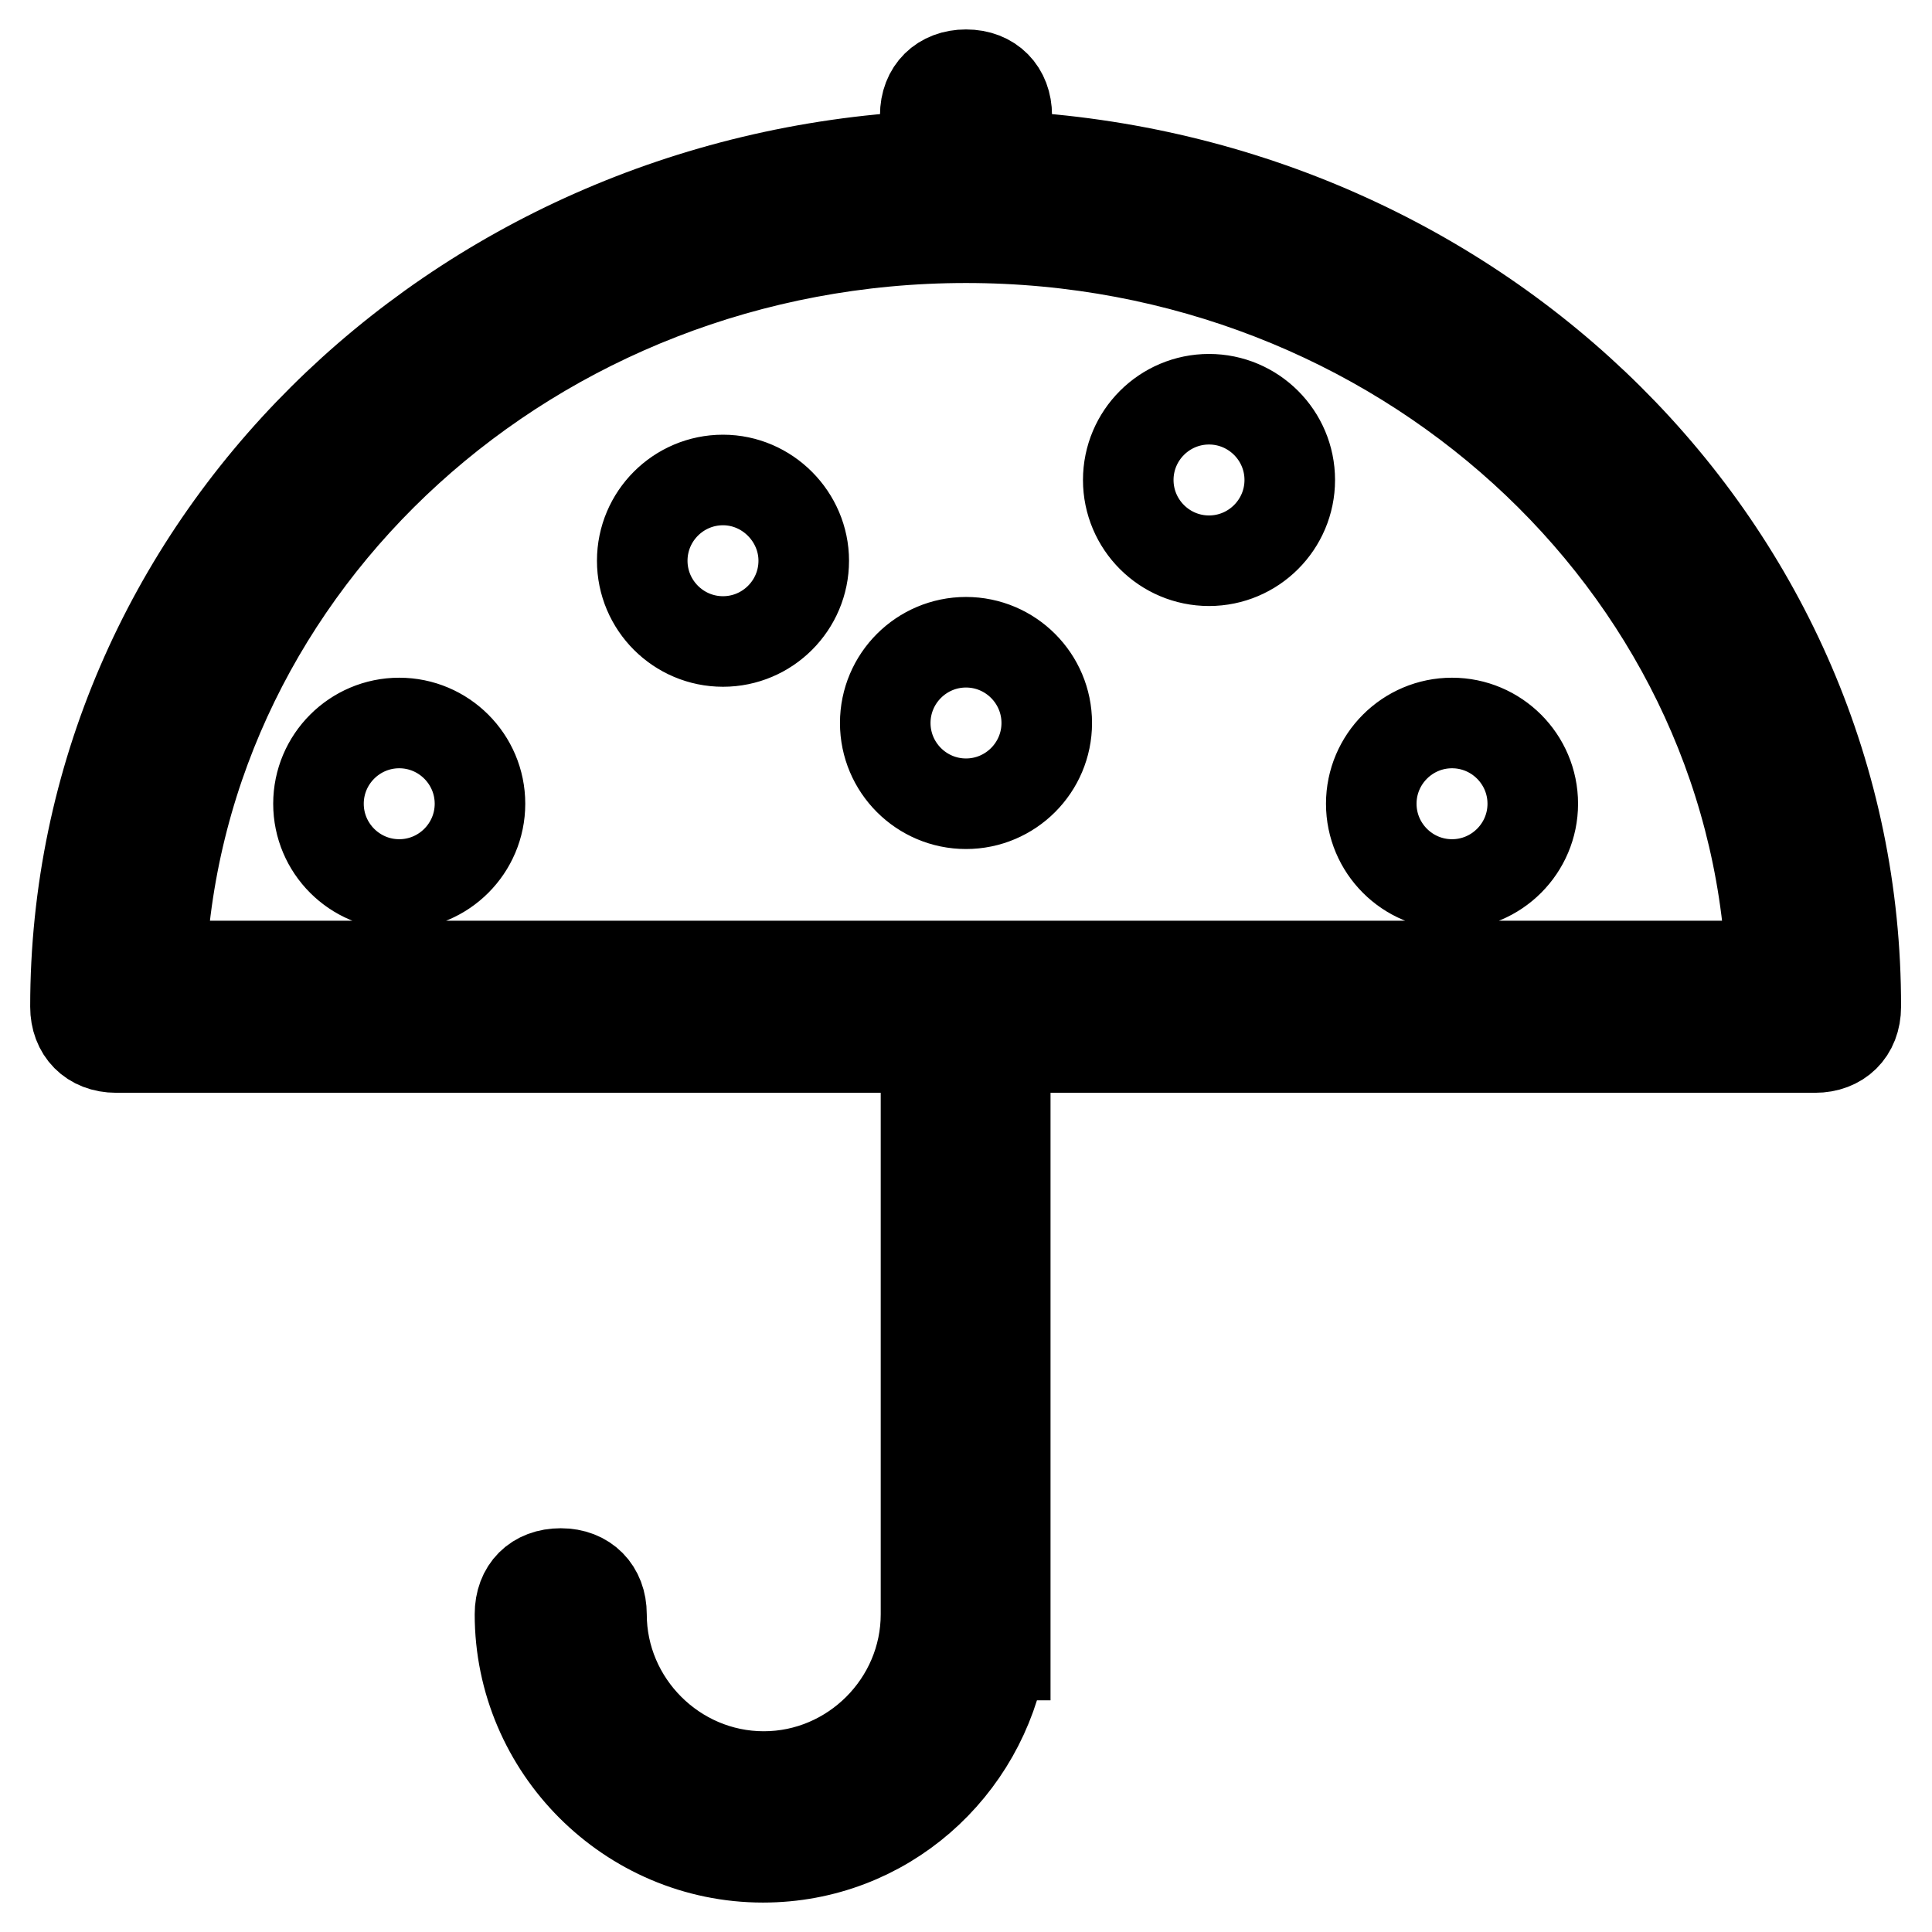 <?xml version="1.0" encoding="utf-8"?>
<!-- Svg Vector Icons : http://www.onlinewebfonts.com/icon -->
<!DOCTYPE svg PUBLIC "-//W3C//DTD SVG 1.1//EN" "http://www.w3.org/Graphics/SVG/1.1/DTD/svg11.dtd">
<svg version="1.1" xmlns="http://www.w3.org/2000/svg" xmlns:xlink="http://www.w3.org/1999/xlink" x="0px" y="0px" viewBox="0 0 256 256" enable-background="new 0 0 256 256" xml:space="preserve">
<g> <path stroke-width="12" fill-opacity="0" stroke="#000000"  d="M128,85.1c-5.9,0-10.7,4.8-10.7,10.7c0,5.9,4.8,10.7,10.7,10.7c5.9,0,10.7-4.8,10.7-10.7 C138.7,89.9,133.9,85.1,128,85.1z M95.8,63.6c-5.9,0-10.7,4.8-10.7,10.7c0,5.9,4.8,10.7,10.7,10.7c5.9,0,10.7-4.8,10.7-10.7 C106.5,68.5,101.7,63.6,95.8,63.6z M52.9,95.8c-5.9,0-10.7,4.8-10.7,10.7s4.8,10.7,10.7,10.7c5.9,0,10.7-4.8,10.7-10.7 S58.8,95.8,52.9,95.8z M133.4,20.7v-5.4c0-3.2-2.1-5.4-5.4-5.4c-3.2,0-5.4,2.1-5.4,5.4v5.4C59.9,23.9,10,72.8,10,133.4 c0,3.2,2.1,5.4,5.4,5.4h107.3v75.1c0,11.8-9.7,21.5-21.5,21.5c-11.8,0-21.5-9.7-21.5-21.5c0-3.2-2.1-5.4-5.4-5.4s-5.4,2.1-5.4,5.4 c0,17.7,14.5,32.2,32.2,32.2c16.1,0,29-11.8,31.6-26.8h0.5v-80.5h107.3c3.2,0,5.4-2.1,5.4-5.4C246,72.8,196.1,23.9,133.4,20.7z  M21.3,128C23.9,74.4,70.6,31.5,128,31.5c57.4,0,104.1,42.9,106.7,96.5H21.3z M160.2,52.9c-5.9,0-10.7,4.8-10.7,10.7 c0,5.9,4.8,10.7,10.7,10.7s10.7-4.8,10.7-10.7C170.9,57.7,166.1,52.9,160.2,52.9z M192.4,95.8c-5.9,0-10.7,4.8-10.7,10.7 s4.8,10.7,10.7,10.7s10.7-4.8,10.7-10.7S198.3,95.8,192.4,95.8z"/></g>
</svg>